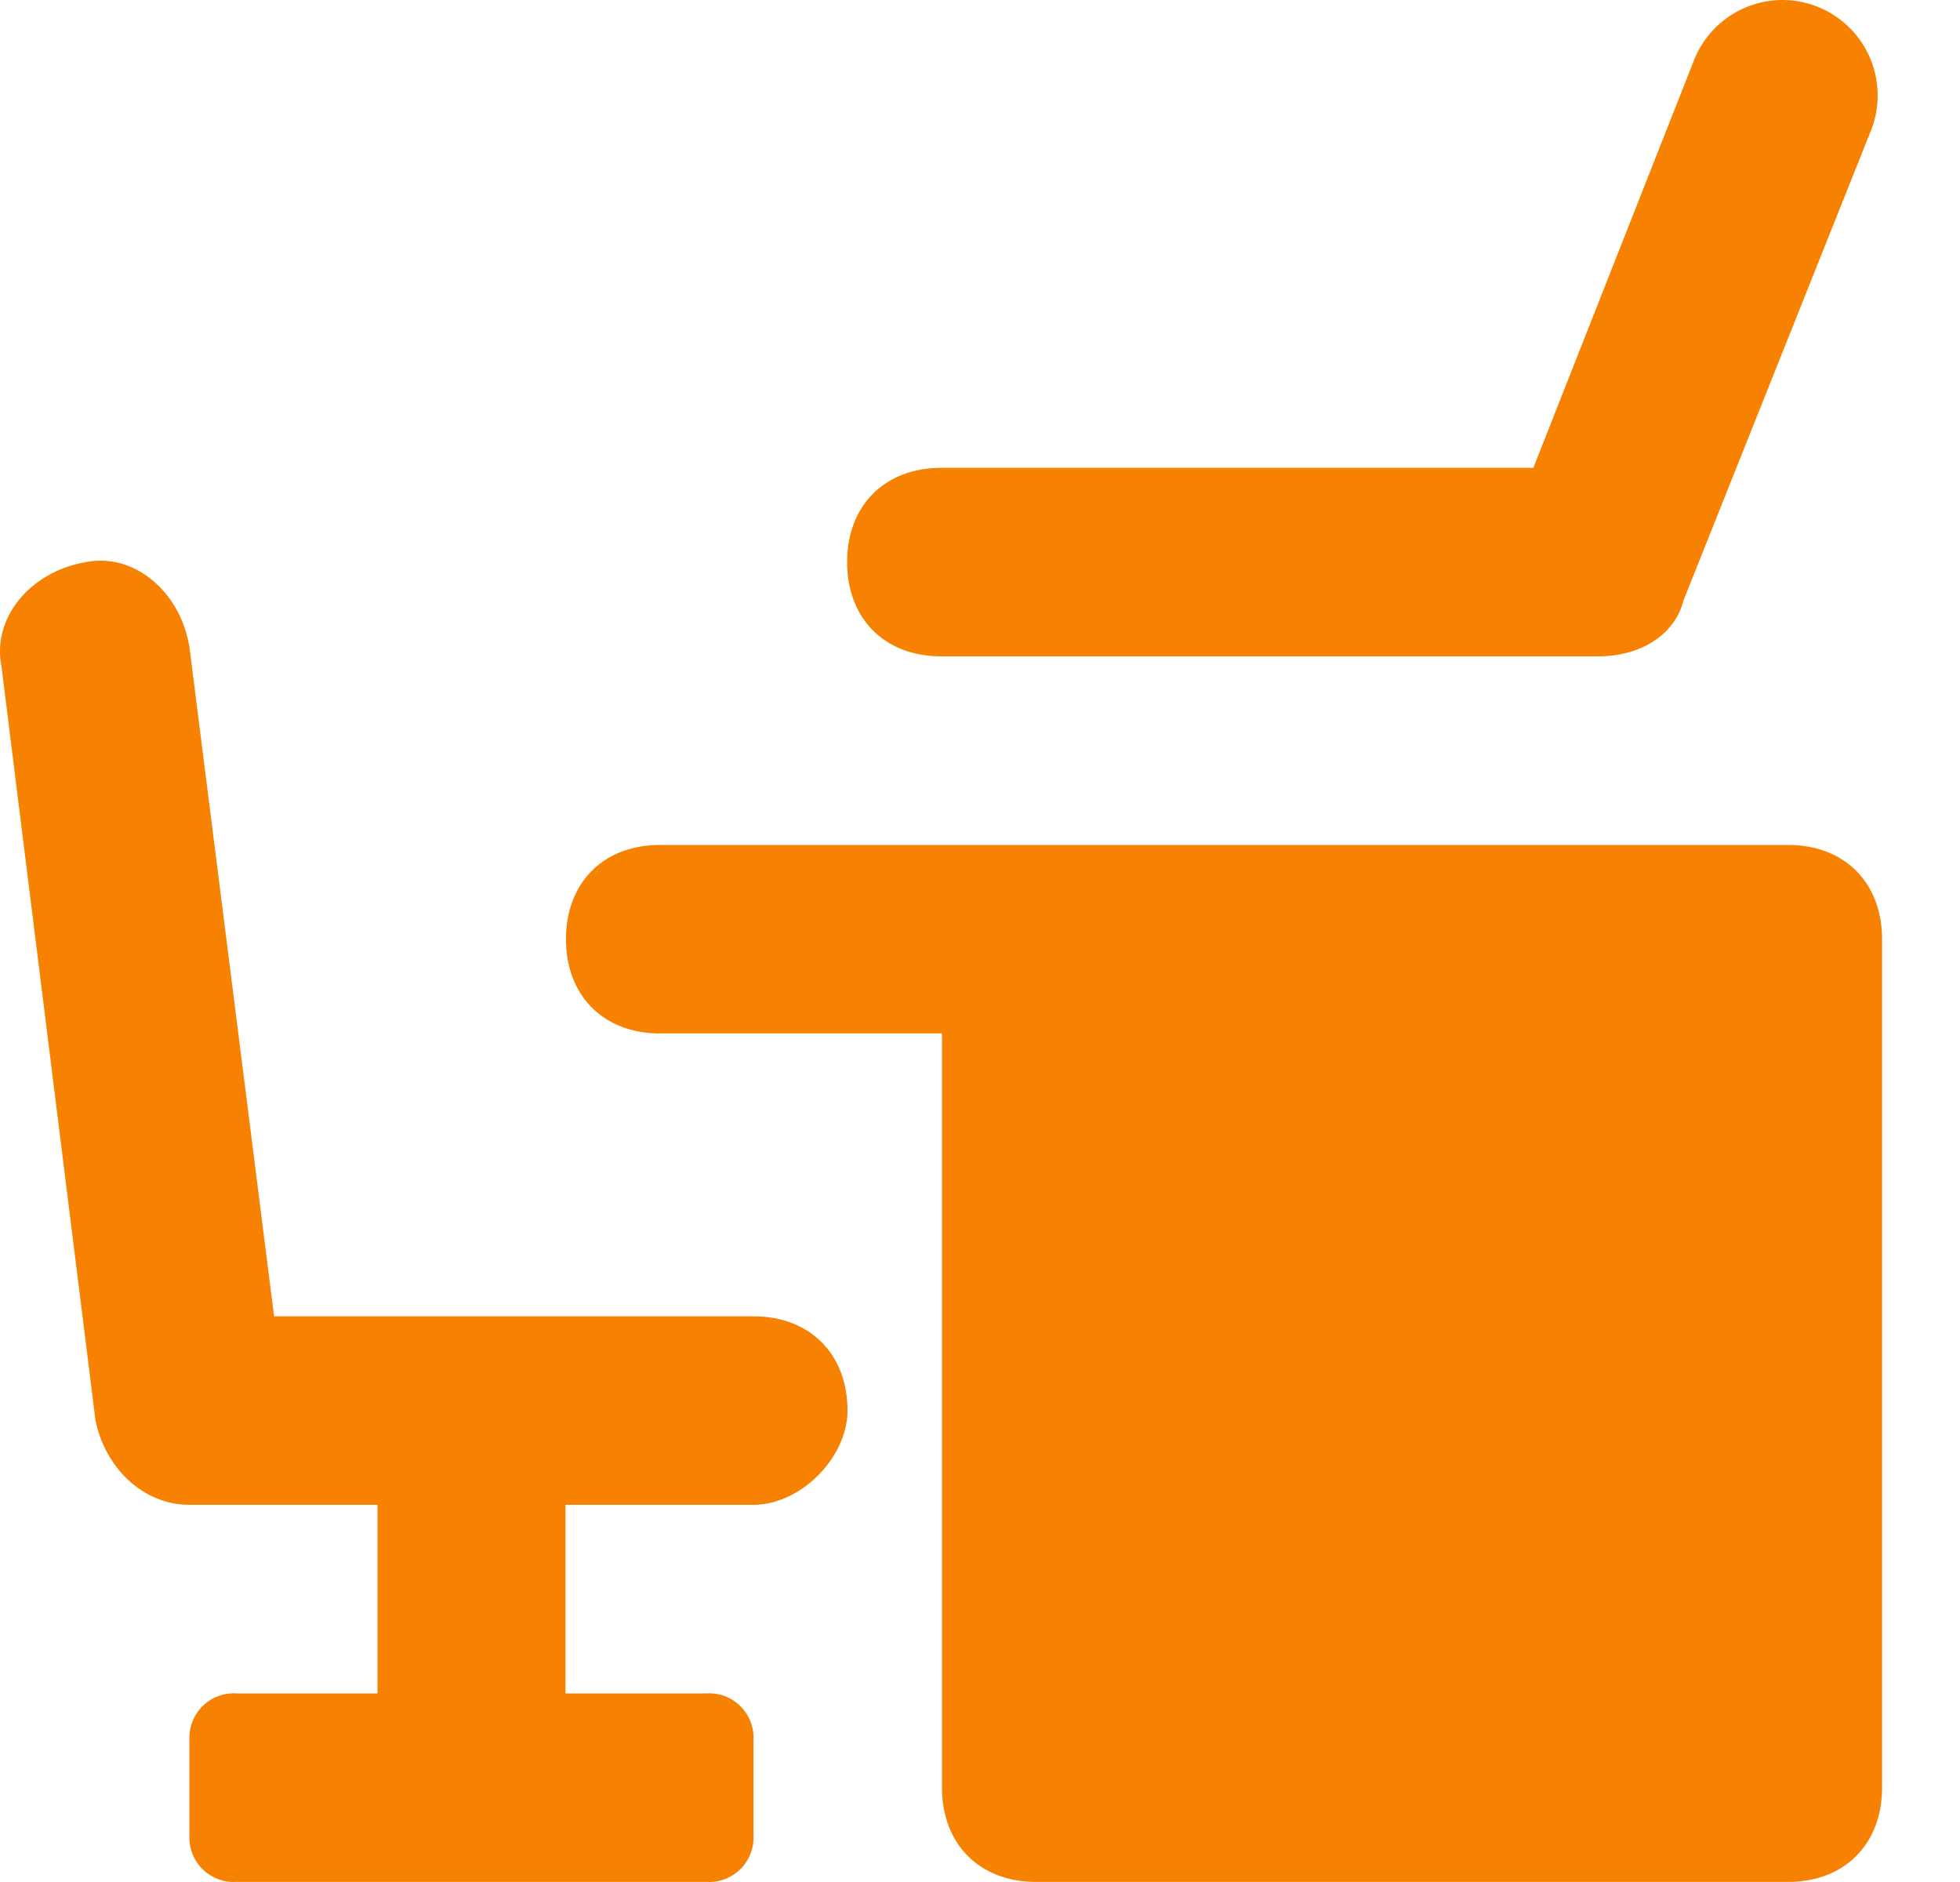 <svg width="25" height="24" viewBox="0 0 25 24" fill="none" xmlns="http://www.w3.org/2000/svg">
<path d="M22.807 10.775H8.418C7.698 10.775 7.219 11.255 7.219 11.977C7.219 12.698 7.698 13.179 8.418 13.179H12.015V22.797C12.015 23.518 12.495 23.999 13.214 23.999H22.807C23.526 23.999 24.006 23.518 24.006 22.797V11.977C24.006 11.255 23.526 10.775 22.807 10.775Z" fill="#F78100"/>
<path d="M10.81 17.988C10.81 18.589 10.21 19.19 9.611 19.19H7.213V21.595H9.011C9.091 21.59 9.171 21.602 9.246 21.63C9.321 21.659 9.389 21.703 9.446 21.76C9.503 21.817 9.547 21.885 9.575 21.96C9.603 22.035 9.616 22.115 9.611 22.196V23.398C9.616 23.478 9.603 23.558 9.575 23.634C9.547 23.709 9.503 23.777 9.446 23.834C9.389 23.89 9.321 23.935 9.246 23.963C9.171 23.992 9.091 24.004 9.011 23.999H3.016C2.936 24.004 2.856 23.992 2.781 23.963C2.706 23.935 2.638 23.89 2.581 23.834C2.525 23.777 2.481 23.709 2.452 23.634C2.424 23.558 2.412 23.478 2.416 23.398V22.196C2.412 22.115 2.424 22.035 2.452 21.96C2.481 21.885 2.525 21.817 2.581 21.76C2.638 21.703 2.706 21.659 2.781 21.63C2.856 21.602 2.936 21.59 3.016 21.595H4.815V19.19H2.416C1.817 19.19 1.337 18.709 1.217 18.108L0.018 8.49C-0.102 7.889 0.378 7.288 1.098 7.168C1.697 7.048 2.297 7.529 2.416 8.25L3.496 16.786H9.611C10.33 16.786 10.81 17.267 10.81 17.988Z" fill="#F78100"/>
<path d="M12.004 8.37H20.397C20.877 8.37 21.356 8.13 21.476 7.649L23.875 1.638C23.986 1.335 23.973 1 23.838 0.707C23.703 0.414 23.457 0.187 23.155 0.075C22.853 -0.037 22.519 -0.023 22.227 0.112C21.934 0.247 21.708 0.493 21.596 0.796L19.558 5.966H12.004C11.284 5.966 10.805 6.447 10.805 7.168C10.805 7.889 11.284 8.37 12.004 8.37Z" fill="#F78100"/>
</svg>
